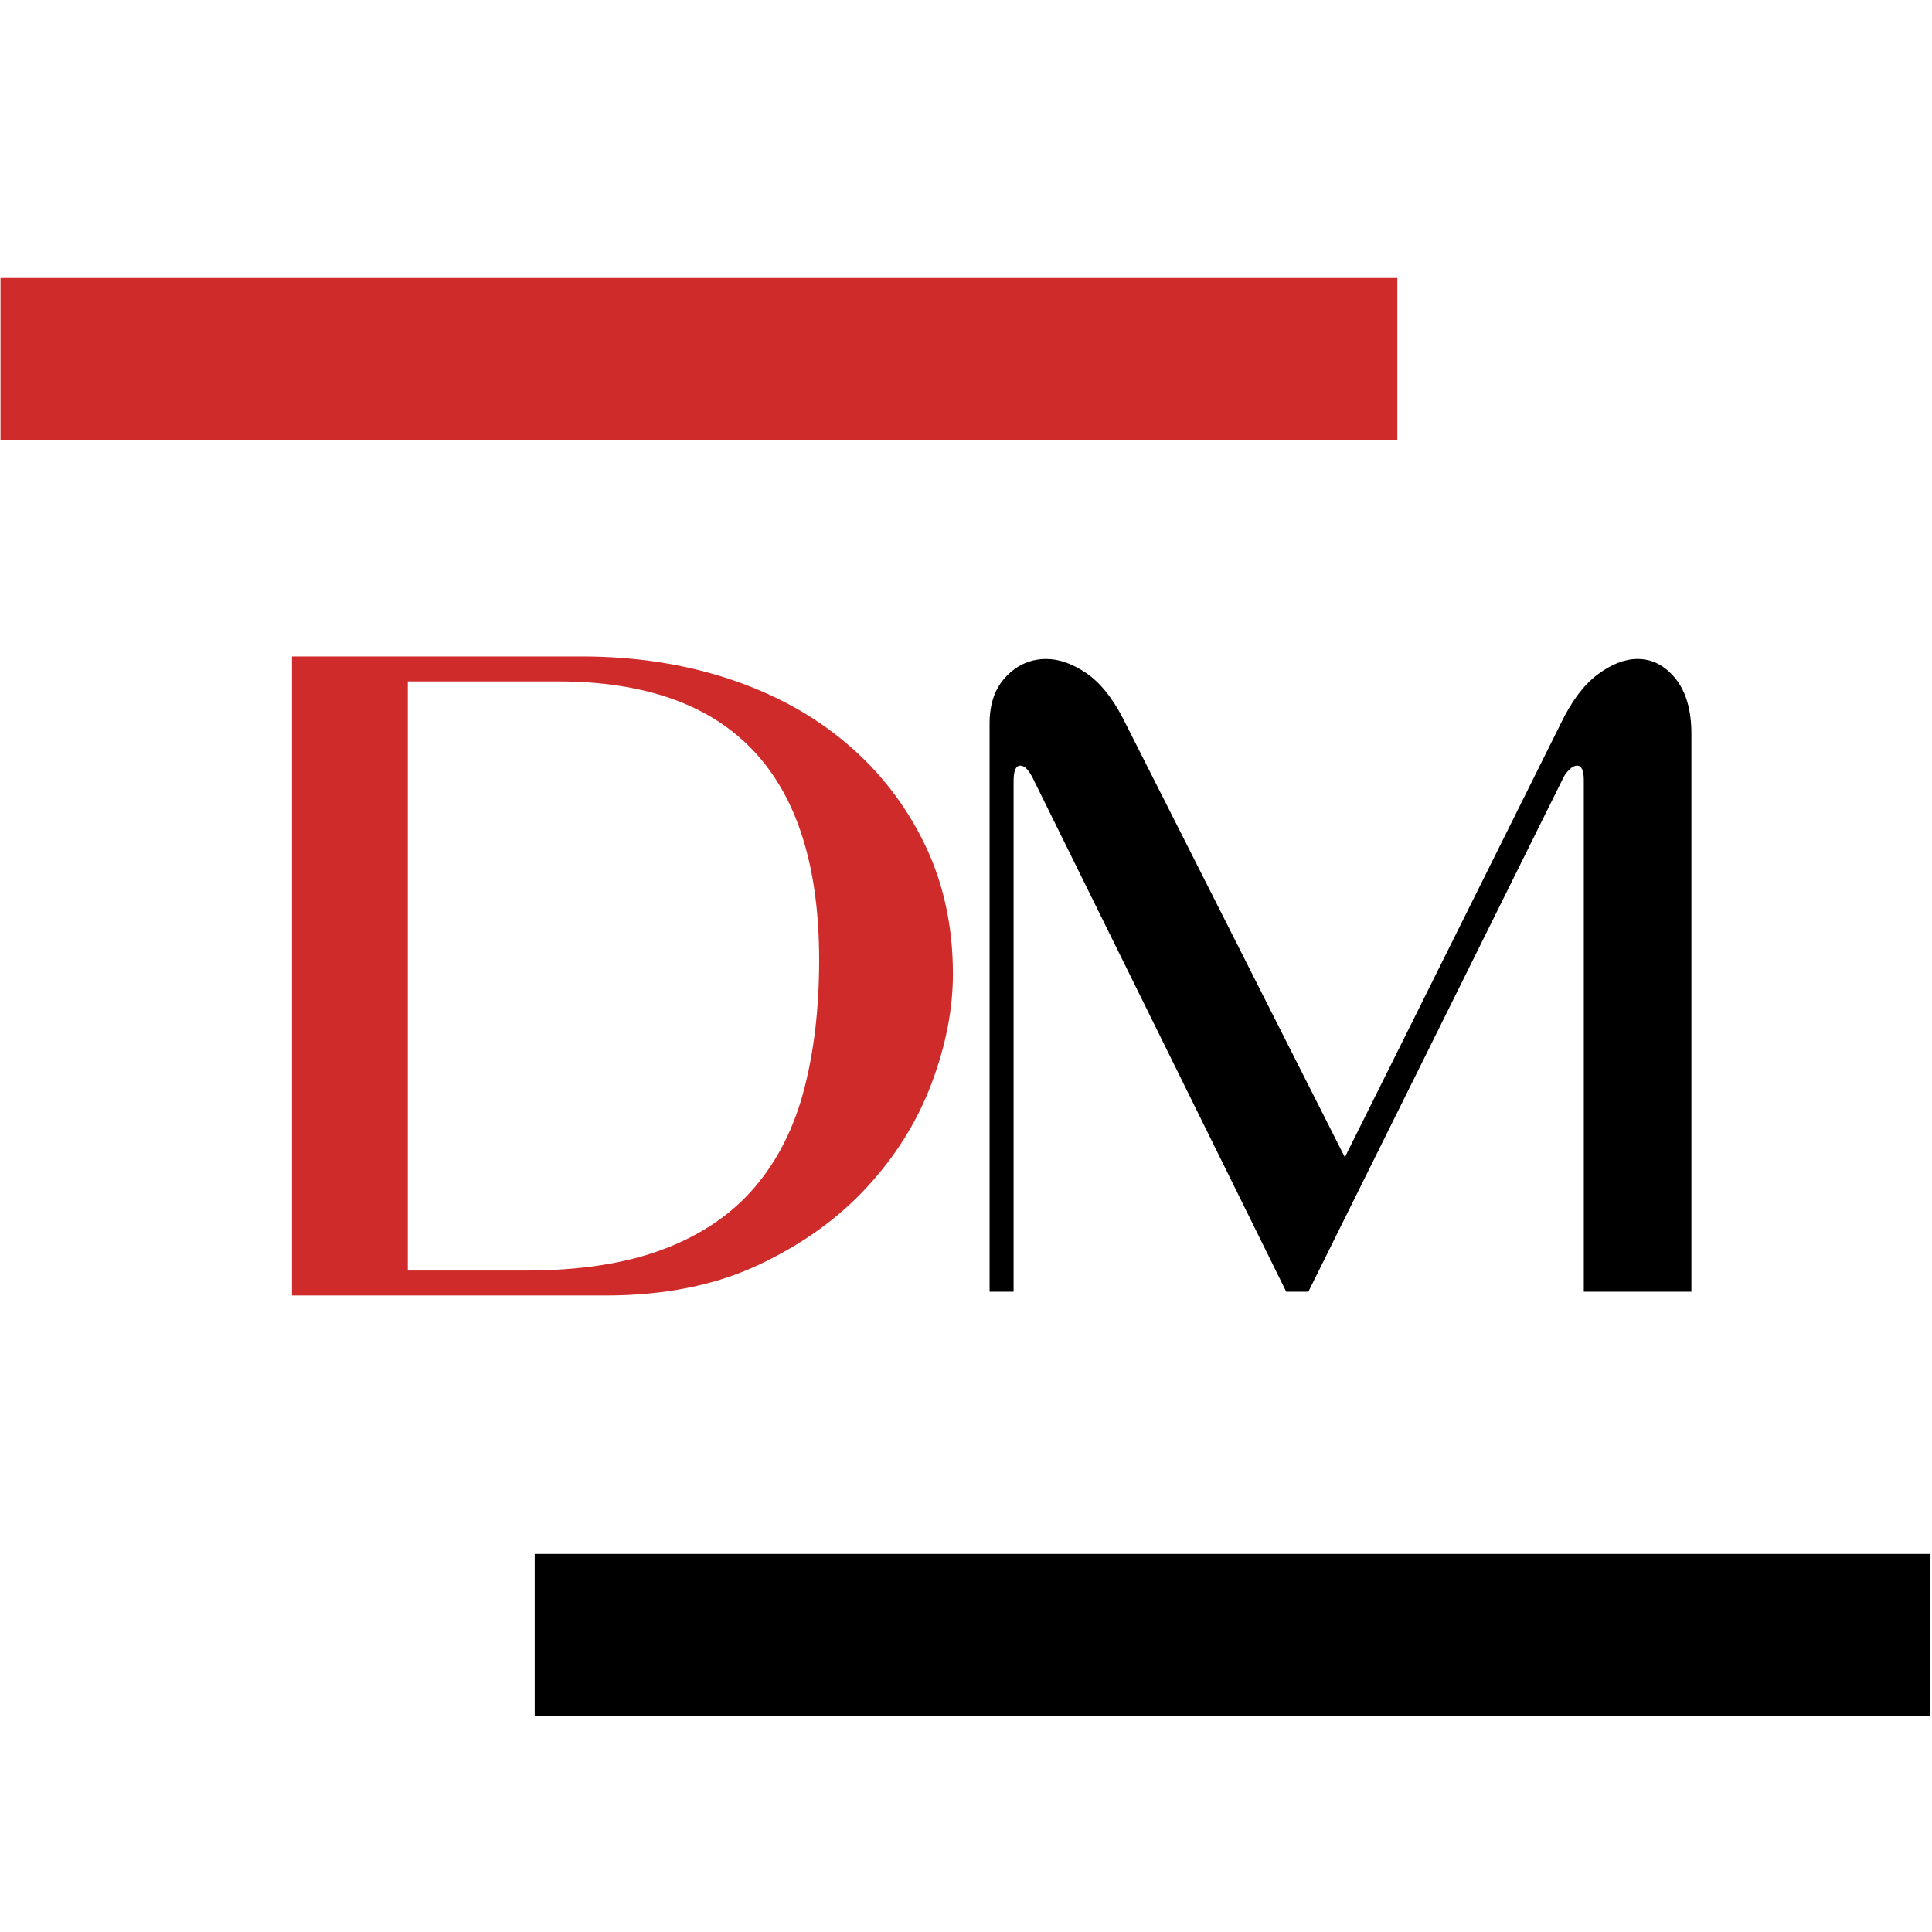<?xml version="1.0" encoding="UTF-8"?> <svg xmlns="http://www.w3.org/2000/svg" xmlns:xlink="http://www.w3.org/1999/xlink" width="300" zoomAndPan="magnify" viewBox="0 0 224.88 225" height="300" preserveAspectRatio="xMidYMid meet" version="1.0"><defs><g></g><clipPath id="5a0ffba558"><path d="M 0 32.375 L 162.672 32.375 L 162.672 51.246 L 0 51.246 Z M 0 32.375 " clip-rule="nonzero"></path></clipPath><clipPath id="d6b2810e7d"><path d="M 62.211 180.973 L 224.762 180.973 L 224.762 199.844 L 62.211 199.844 Z M 62.211 180.973 " clip-rule="nonzero"></path></clipPath></defs><g clip-path="url(#5a0ffba558)"><path fill="#cf2b2b" d="M 0 32.375 L 162.695 32.375 L 162.695 51.246 L 0 51.246 Z M 0 32.375 " fill-opacity="1" fill-rule="nonzero"></path></g><g fill="#cf2b2b" fill-opacity="1"><g transform="translate(23.478, 150.872)"><g><path d="M 87.438 -37.438 C 87.438 -33.332 86.602 -29.07 84.938 -24.656 C 83.27 -20.238 80.75 -16.207 77.375 -12.562 C 74.008 -8.914 69.805 -5.91 64.766 -3.547 C 59.723 -1.18 53.797 0 46.984 0 L 10.469 0 L 10.469 -74.422 L 44.188 -74.422 C 50.383 -74.422 56.117 -73.547 61.391 -71.797 C 66.66 -70.055 71.211 -67.555 75.047 -64.297 C 78.891 -61.047 81.914 -57.148 84.125 -52.609 C 86.332 -48.078 87.438 -43.02 87.438 -37.438 Z M 71.859 -39.078 C 71.859 -60.703 61.703 -71.516 41.391 -71.516 L 23.953 -71.516 L 23.953 -2.906 L 37.672 -2.906 C 44.023 -2.906 49.391 -3.738 53.766 -5.406 C 58.148 -7.07 61.68 -9.473 64.359 -12.609 C 67.035 -15.754 68.953 -19.555 70.109 -24.016 C 71.273 -28.473 71.859 -33.492 71.859 -39.078 Z M 71.859 -39.078 "></path></g></g></g><g fill="#000000" fill-opacity="1"><g transform="translate(104.561, 150.432)"><g><path d="M 79.828 0 L 79.828 -59.594 C 79.828 -60.707 79.566 -61.266 79.047 -61.266 C 78.754 -61.266 78.457 -61.113 78.156 -60.812 C 77.852 -60.52 77.629 -60.227 77.484 -59.938 L 47.75 0 L 45.172 0 L 15.766 -59.594 C 15.242 -60.707 14.723 -61.266 14.203 -61.266 C 13.68 -61.266 13.422 -60.672 13.422 -59.484 L 13.422 0 L 10.625 0 L 10.625 -66.188 C 10.625 -68.5 11.273 -70.328 12.578 -71.672 C 13.879 -73.016 15.426 -73.688 17.219 -73.688 C 18.707 -73.688 20.254 -73.145 21.859 -72.062 C 23.461 -70.977 24.898 -69.207 26.172 -66.75 L 52 -15.656 L 77.156 -66.188 C 78.414 -68.801 79.848 -70.703 81.453 -71.891 C 83.055 -73.086 84.602 -73.688 86.094 -73.688 C 87.812 -73.688 89.285 -72.922 90.516 -71.391 C 91.742 -69.859 92.359 -67.719 92.359 -64.969 L 92.359 0 Z M 79.828 0 "></path></g></g></g><g clip-path="url(#d6b2810e7d)"><path fill="#000000" d="M 62.211 180.973 L 224.906 180.973 L 224.906 199.844 L 62.211 199.844 Z M 62.211 180.973 " fill-opacity="1" fill-rule="nonzero"></path></g></svg> 